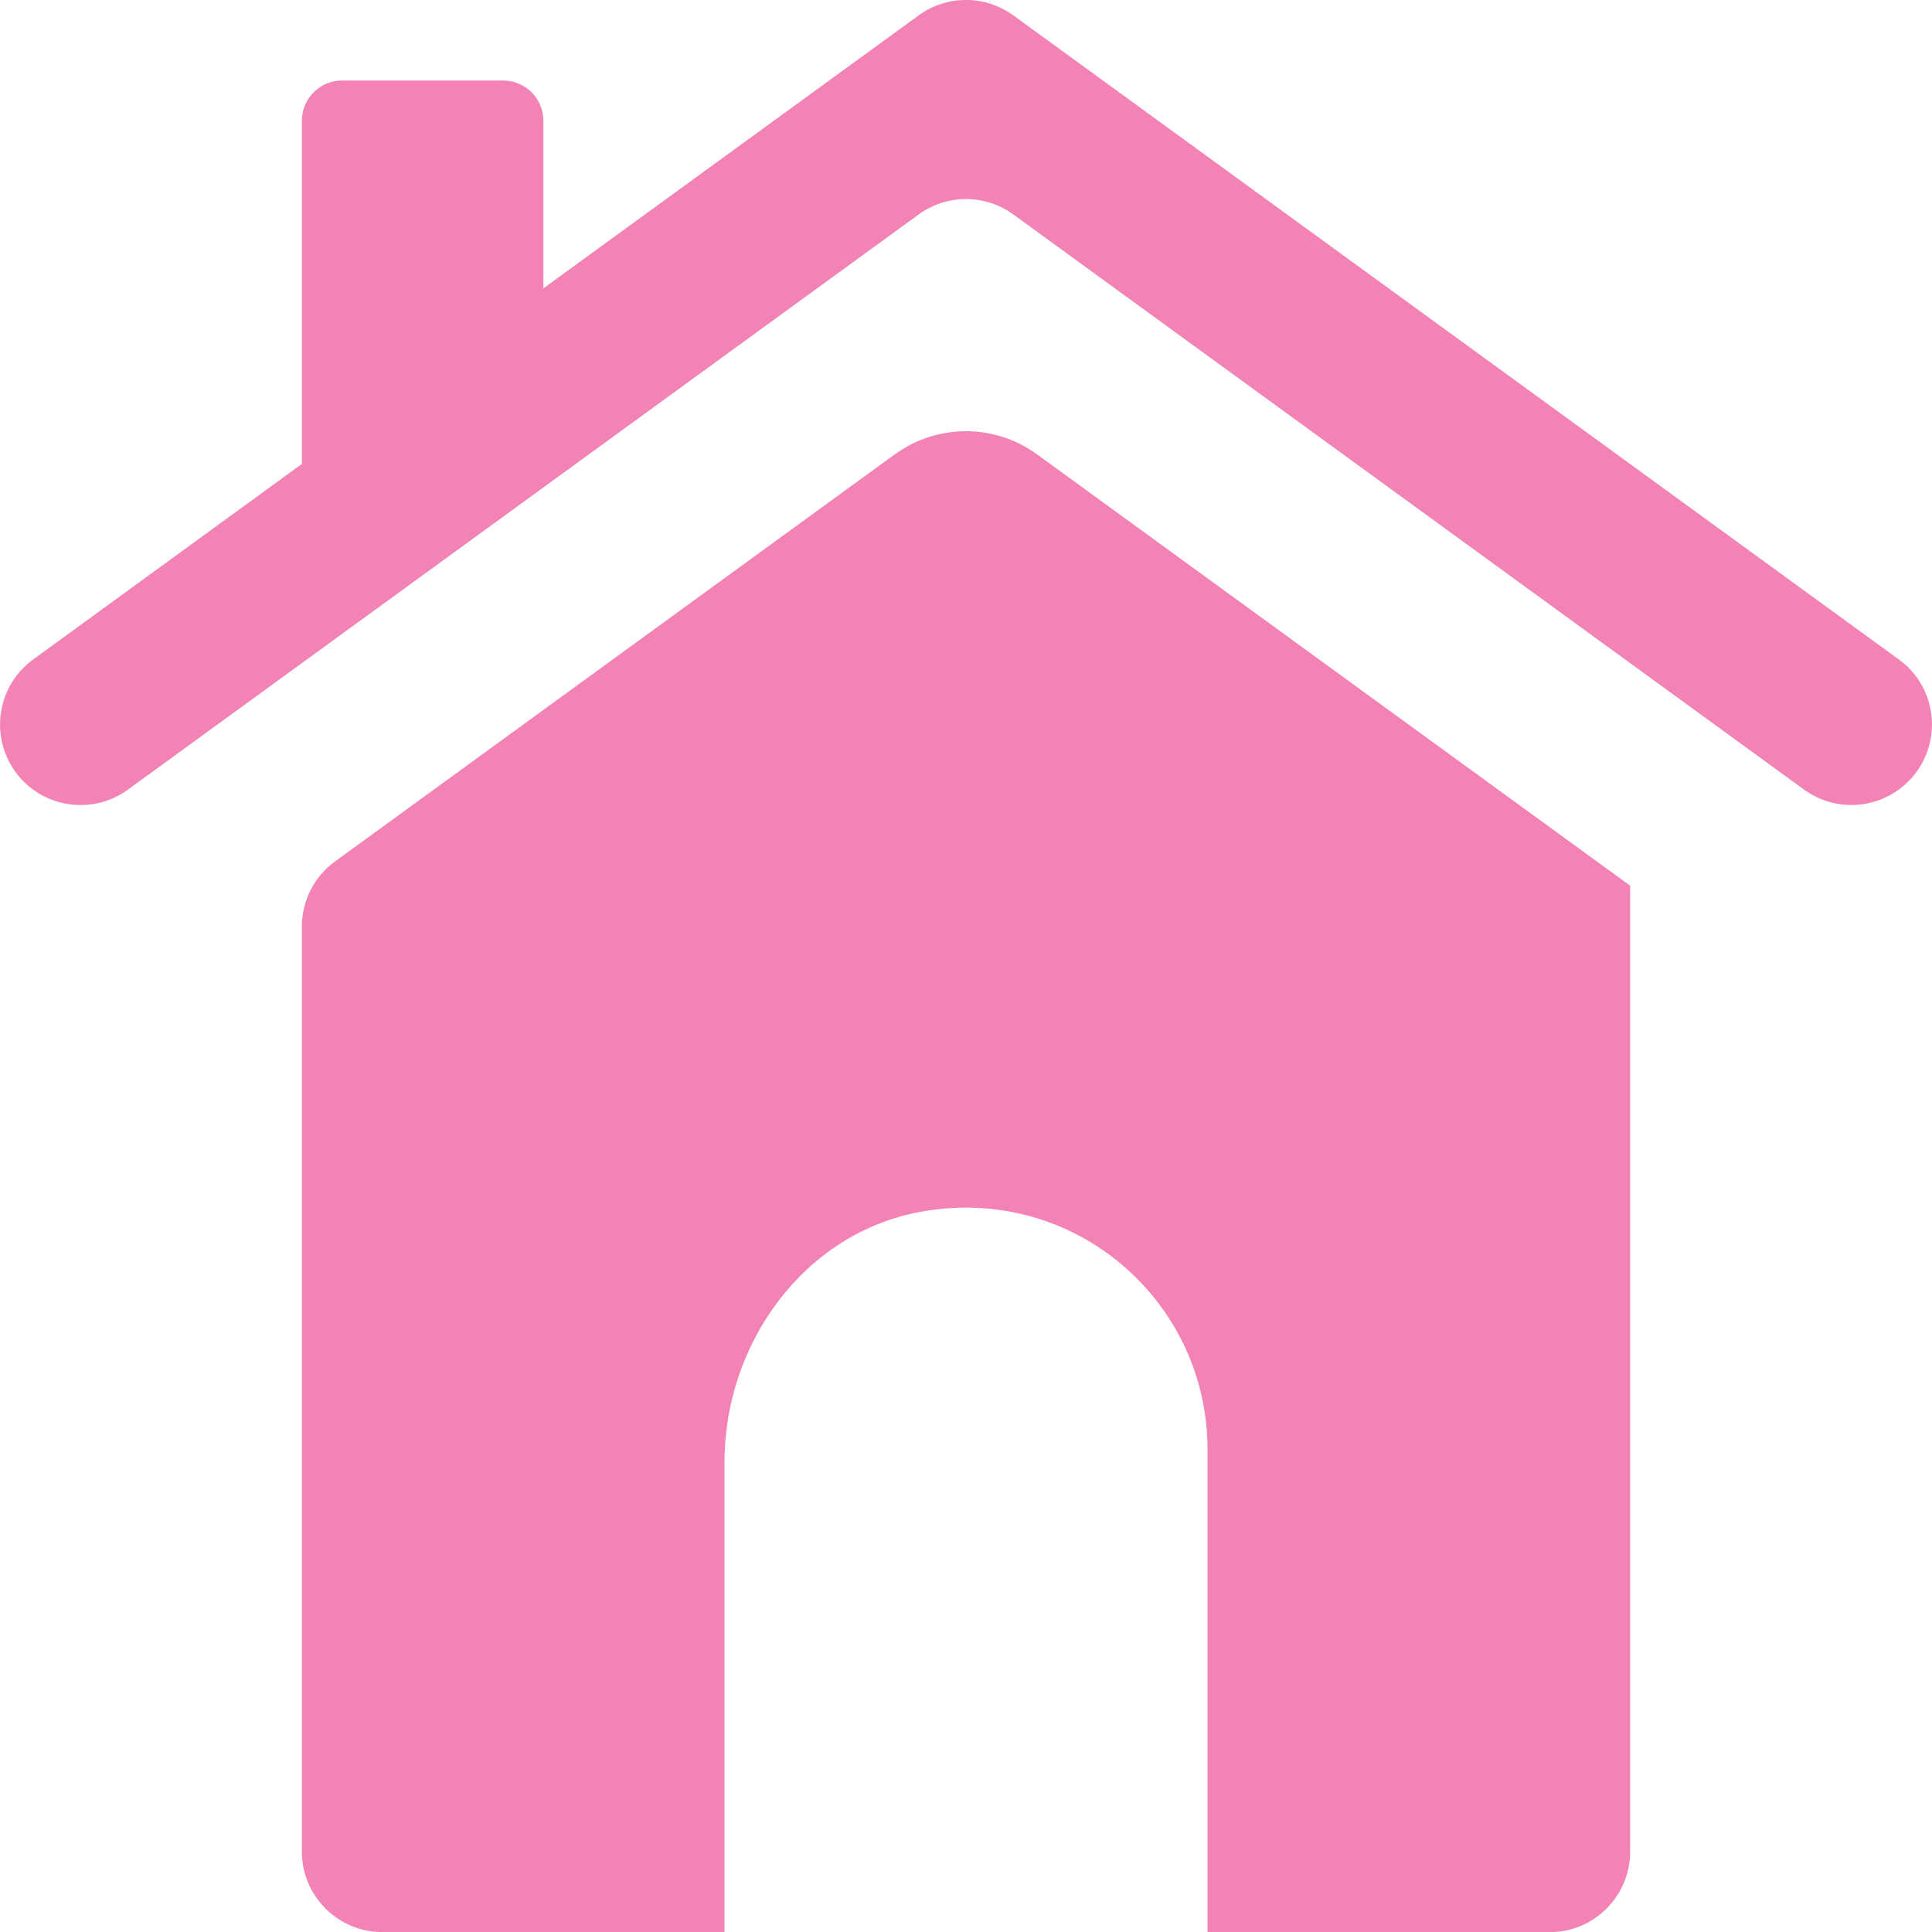 <svg xmlns="http://www.w3.org/2000/svg" id="Layer_1" viewBox="0 0 24 24"><path d="M11.118,5.642l-6.956,5.059c-.259.188-.412.489-.412.809v11.491c0,.552.448,1,1,1h4.25v-5.839c0-1.48.996-2.855,2.454-3.112,1.897-.335,3.546,1.116,3.546,2.952v6h4.25c.552,0,1-.448,1-1v-12l-7.368-5.358c-.526-.383-1.239-.383-1.765,0ZM23.588,8.192L12.588.191c-.351-.255-.826-.255-1.176,0l-4.662,3.391V1.5c0-.276-.224-.5-.5-.5h-2c-.276,0-.5.224-.5.5v4.263L.412,8.192c-.446.325-.545.95-.22,1.397.324.446.949.545,1.397.22L11.412,2.664c.351-.255.826-.255,1.176,0l9.823,7.145c.178.129.384.191.587.191.309,0,.614-.143.81-.412.325-.447.226-1.072-.22-1.397Z" fill="#f283b4"></path></svg>